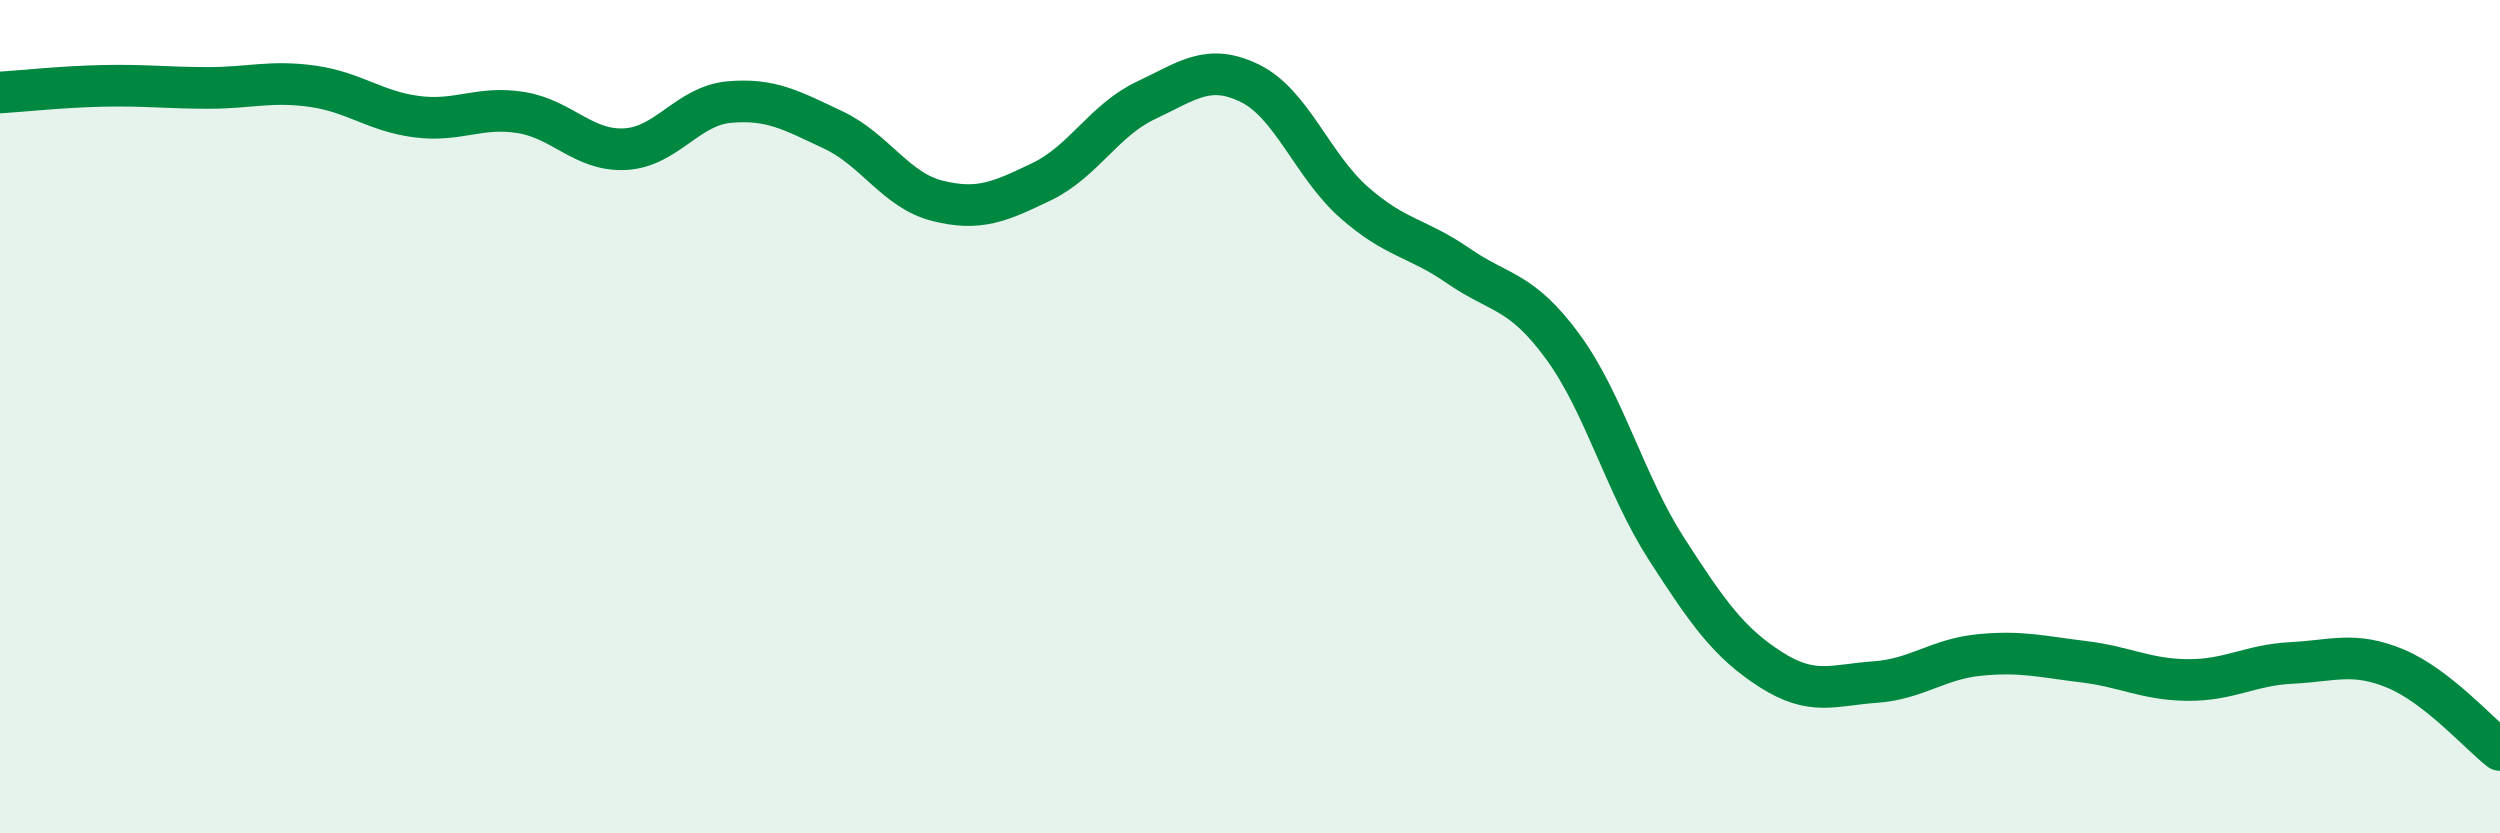 
    <svg width="60" height="20" viewBox="0 0 60 20" xmlns="http://www.w3.org/2000/svg">
      <path
        d="M 0,2.22 C 0.5,2.19 1.5,2.08 2.5,2.06 C 3.5,2.04 4,2.11 5,2.11 C 6,2.11 6.5,1.93 7.5,2.07 C 8.5,2.21 9,2.67 10,2.8 C 11,2.93 11.5,2.54 12.5,2.7 C 13.5,2.86 14,3.63 15,3.58 C 16,3.53 16.5,2.54 17.5,2.45 C 18.5,2.36 19,2.65 20,3.12 C 21,3.59 21.5,4.57 22.5,4.82 C 23.5,5.07 24,4.84 25,4.36 C 26,3.88 26.5,2.88 27.5,2.41 C 28.5,1.94 29,1.51 30,2 C 31,2.49 31.5,3.98 32.5,4.86 C 33.5,5.74 34,5.69 35,6.38 C 36,7.07 36.5,6.95 37.5,8.31 C 38.5,9.67 39,11.63 40,13.18 C 41,14.73 41.5,15.43 42.5,16.07 C 43.5,16.71 44,16.44 45,16.37 C 46,16.3 46.5,15.82 47.5,15.72 C 48.5,15.62 49,15.76 50,15.88 C 51,16 51.5,16.31 52.5,16.32 C 53.5,16.33 54,15.96 55,15.91 C 56,15.86 56.5,15.63 57.5,16.05 C 58.5,16.47 59.5,17.61 60,18L60 20L0 20Z"
        fill="#008740"
        opacity="0.1"
        stroke-linecap="round"
        stroke-linejoin="round"
      />
      <path
        d="M 0,2.22 C 0.5,2.19 1.5,2.08 2.5,2.06 C 3.5,2.04 4,2.11 5,2.11 C 6,2.11 6.5,1.93 7.5,2.07 C 8.5,2.21 9,2.67 10,2.8 C 11,2.93 11.5,2.54 12.5,2.7 C 13.5,2.86 14,3.63 15,3.58 C 16,3.53 16.5,2.54 17.5,2.45 C 18.5,2.36 19,2.65 20,3.12 C 21,3.59 21.5,4.57 22.5,4.82 C 23.5,5.07 24,4.84 25,4.36 C 26,3.88 26.5,2.88 27.5,2.41 C 28.5,1.94 29,1.51 30,2 C 31,2.49 31.5,3.98 32.5,4.86 C 33.5,5.74 34,5.69 35,6.38 C 36,7.07 36.5,6.95 37.5,8.31 C 38.5,9.67 39,11.63 40,13.18 C 41,14.73 41.5,15.43 42.5,16.07 C 43.5,16.71 44,16.44 45,16.37 C 46,16.3 46.5,15.82 47.5,15.72 C 48.5,15.62 49,15.76 50,15.88 C 51,16 51.5,16.31 52.5,16.32 C 53.5,16.33 54,15.96 55,15.91 C 56,15.86 56.5,15.63 57.5,16.05 C 58.5,16.47 59.5,17.61 60,18"
        stroke="#008740"
        stroke-width="1"
        fill="none"
        stroke-linecap="round"
        stroke-linejoin="round"
      />
    </svg>
  